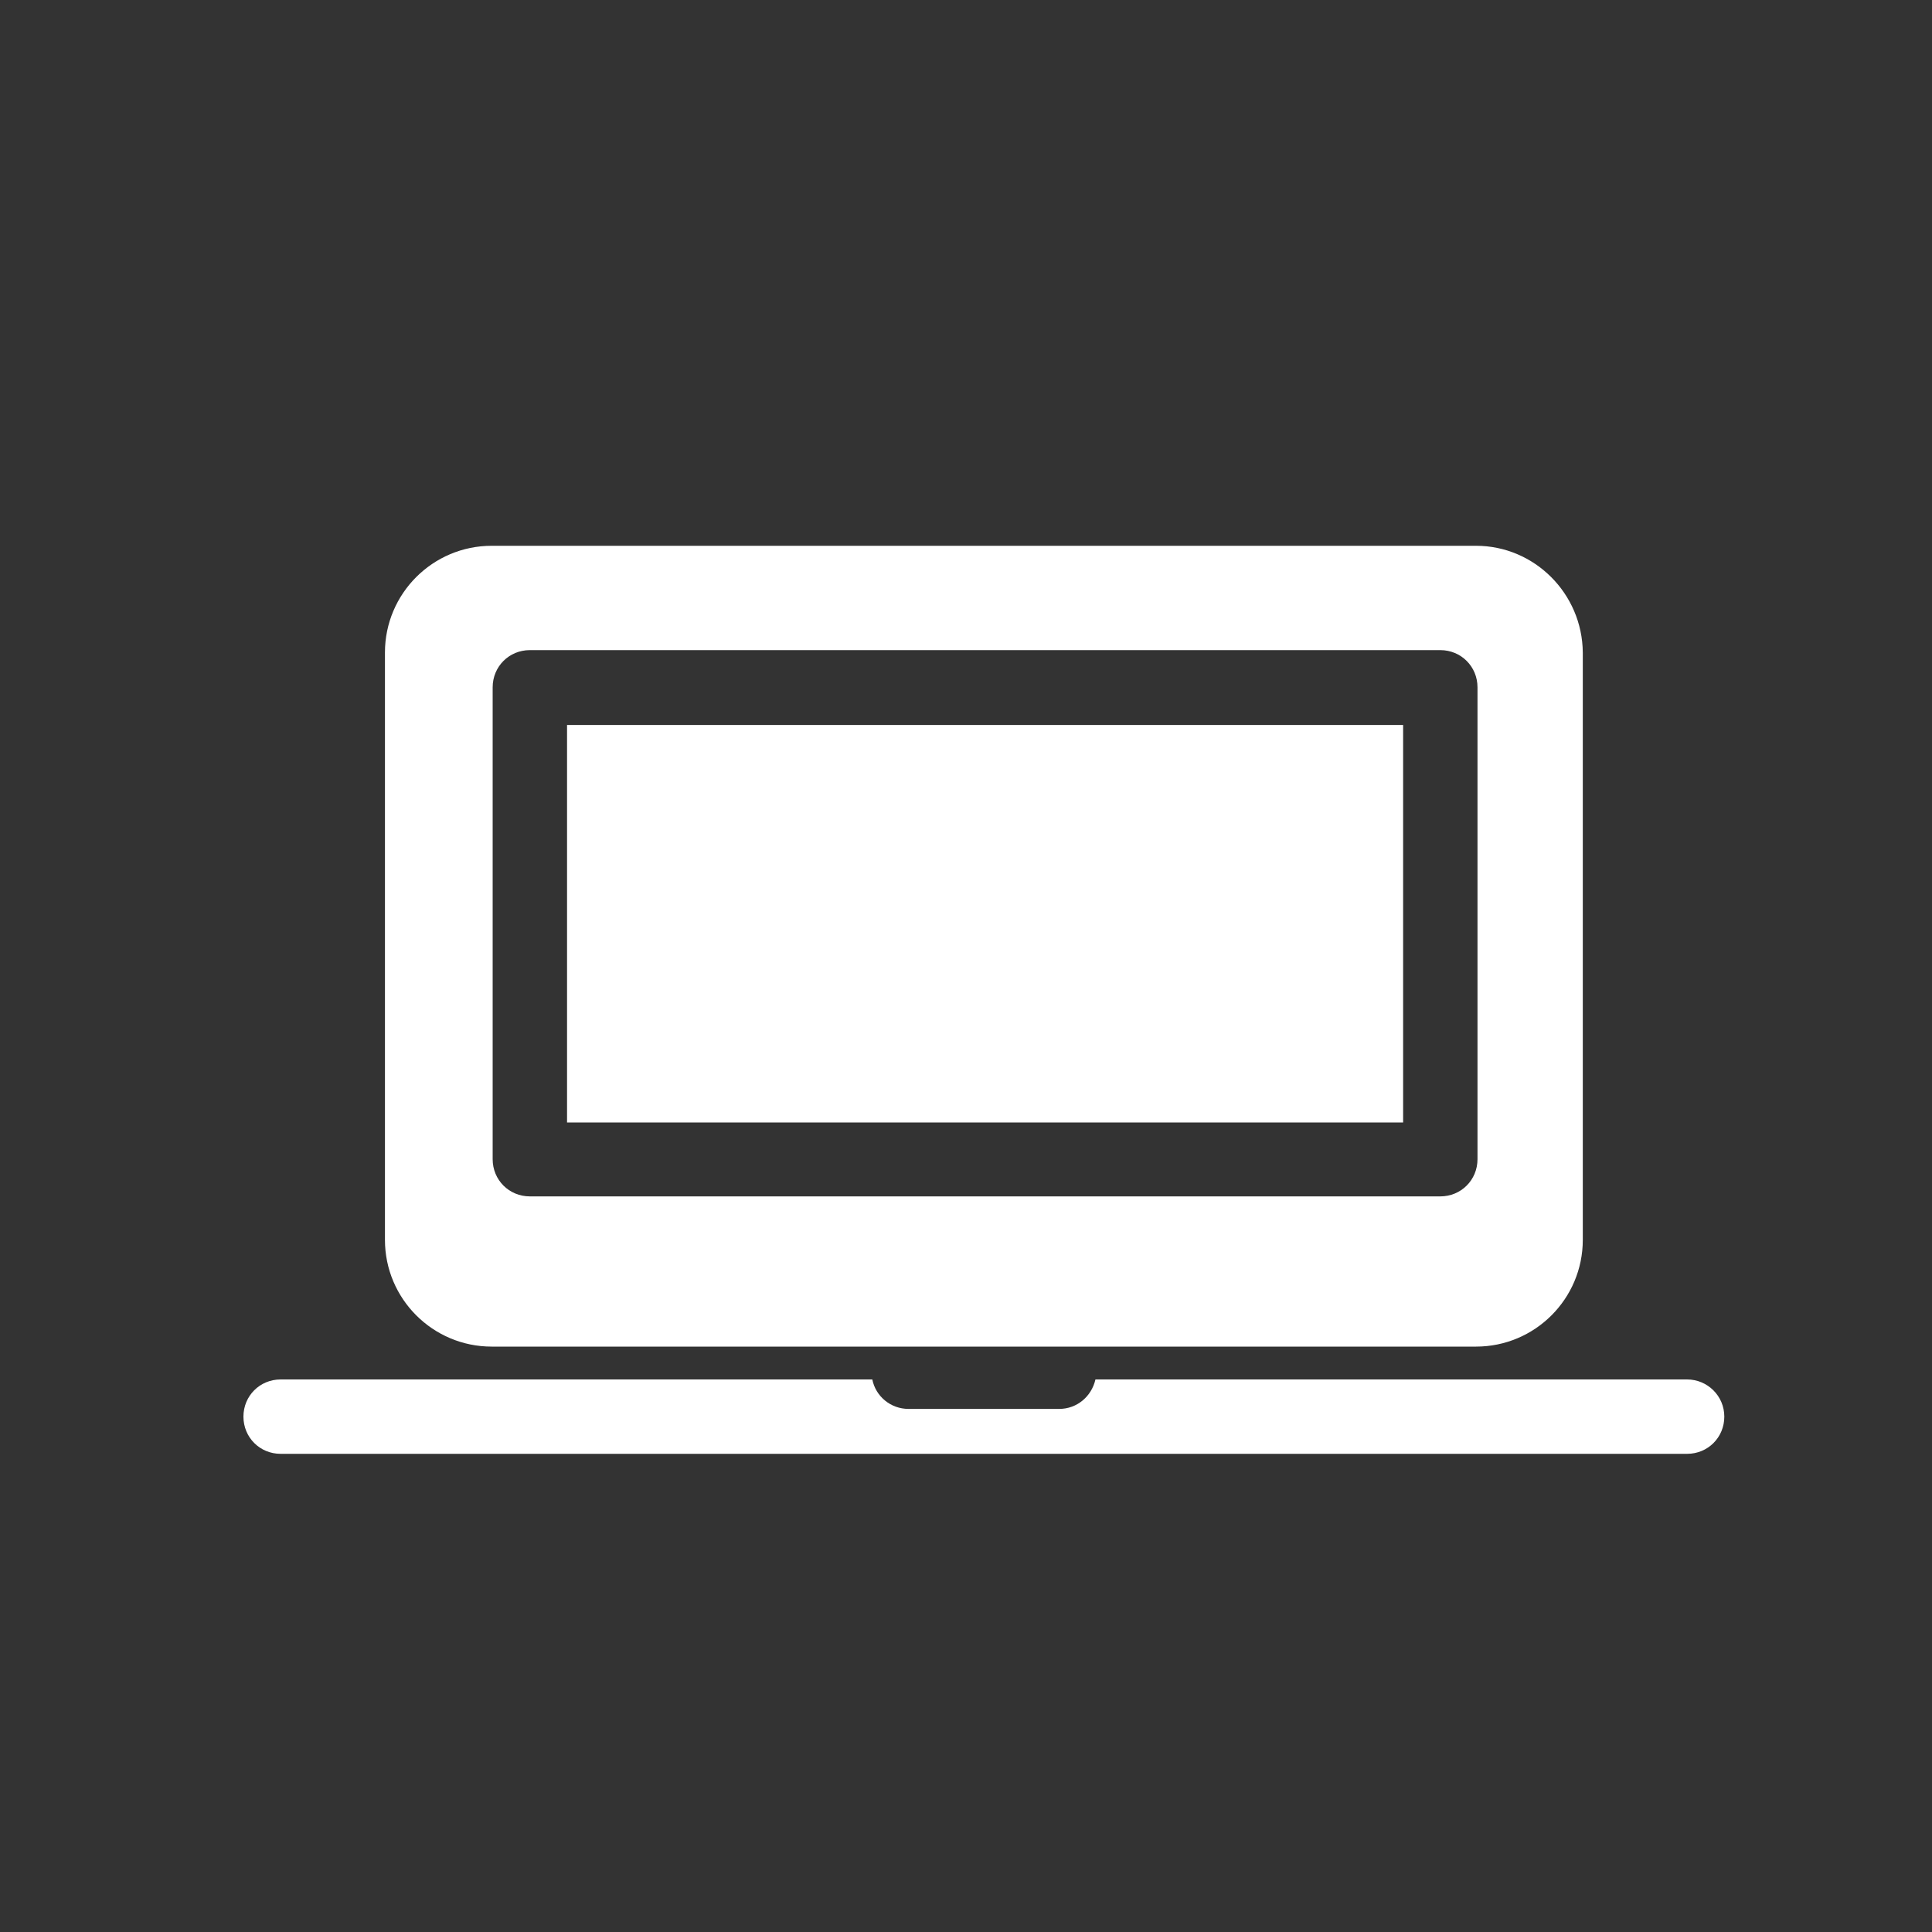 <?xml version="1.0" encoding="utf-8"?>
<!-- Generator: Adobe Illustrator 27.6.1, SVG Export Plug-In . SVG Version: 6.00 Build 0)  -->
<svg version="1.1" id="Layer_1" xmlns="http://www.w3.org/2000/svg" xmlns:xlink="http://www.w3.org/1999/xlink" x="0px" y="0px"
	 viewBox="0 0 400 400" style="enable-background:new 0 0 400 400;" xml:space="preserve">
<rect x="0" y="0" width="400" height="400" fill="#333333" stroke="none"/>
<style type="text/css">
	.st0{fill:#FFFFFF;}
</style>
<g>
	<rect x="117.4" y="150.1" class="st0" width="173.1" height="82.3"/>
	<path class="st0" d="M305.6,113H101.8c-12.2,0-22.1,9.9-22.1,22.1v121.6c0,12.2,9.9,22.1,22.1,22.1h203.8
		c12.2,0,22.1-9.9,22.1-22.1V135.1C327.6,122.9,317.7,113,305.6,113z M305.9,240c0,4.3-3.4,7.7-7.7,7.7H109.7
		c-4.3,0-7.7-3.4-7.7-7.7v-97.7c0-4.3,3.4-7.7,7.7-7.7h188.5c4.3,0,7.7,3.4,7.7,7.7V240z"/>
</g>
<path class="st0" d="M349.3,285.6H226.8c-0.8,3.5-3.8,6.1-7.5,6.1h-31.2c-3.7,0-6.8-2.6-7.5-6.1H58.1c-4.3,0-7.7,3.4-7.7,7.7
	c0,4.3,3.4,7.7,7.7,7.7h291.2c4.3,0,7.7-3.4,7.7-7.7C357,289,353.5,285.6,349.3,285.6"/>
</svg>
